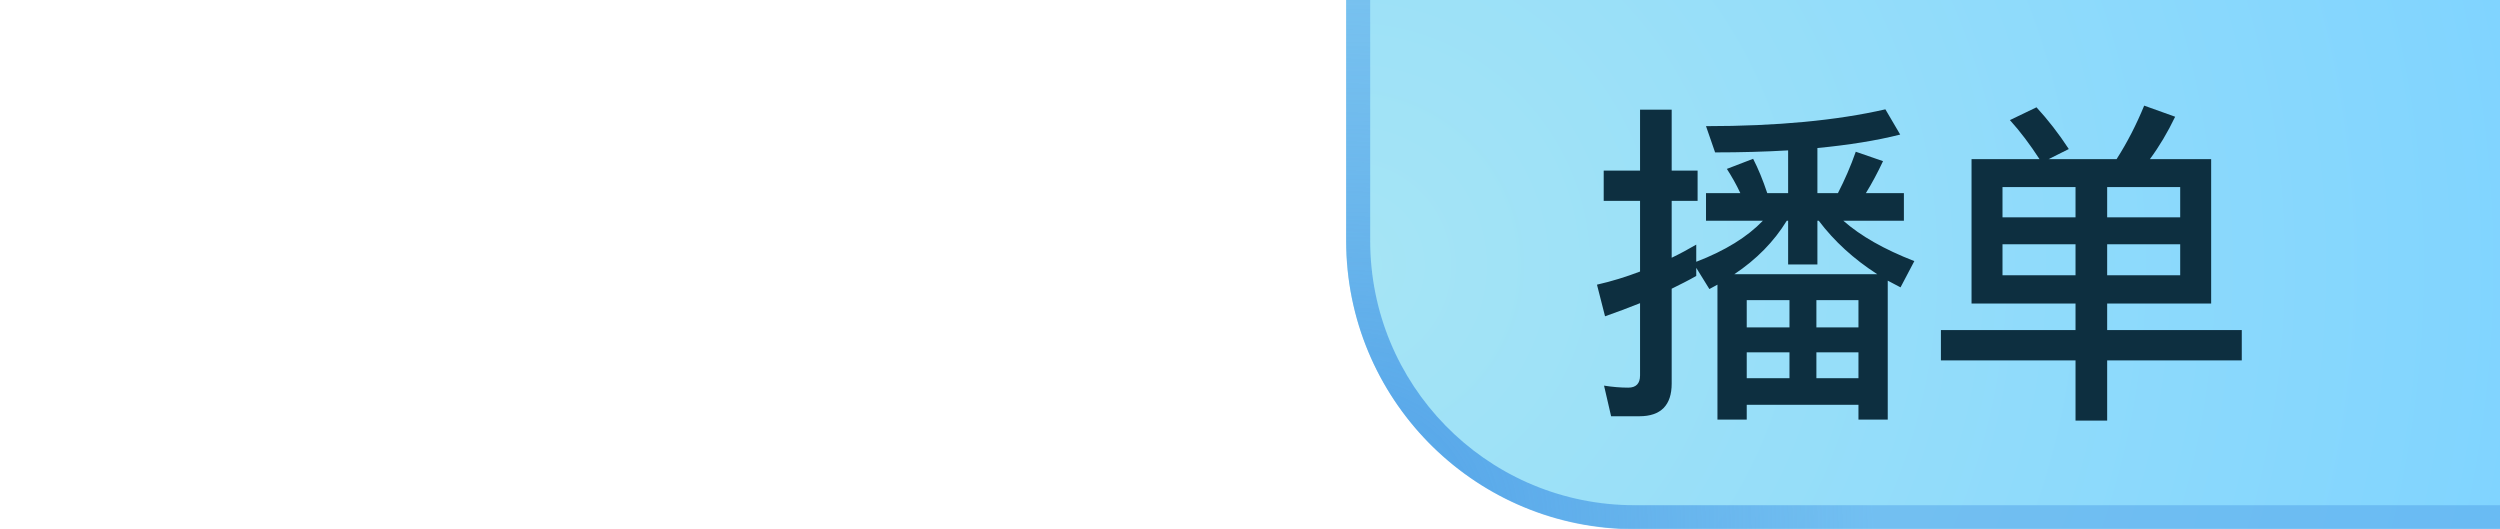 <?xml version="1.0" encoding="UTF-8"?>
<svg width="104px" height="22px" viewBox="0 0 104 22" version="1.1" xmlns="http://www.w3.org/2000/svg" xmlns:xlink="http://www.w3.org/1999/xlink">
    <title>播单备份</title>
    <defs>
        <radialGradient cx="0%" cy="50%" fx="0%" fy="50%" r="223.837%" gradientTransform="translate(0,0.5),scale(0.458,1),rotate(-12.907),translate(-0,-0.5)" id="radialGradient-1">
            <stop stop-color="#A6E5F5" offset="0%"></stop>
            <stop stop-color="#80D4FF" offset="100%"></stop>
        </radialGradient>
        <radialGradient cx="-0.02%" cy="100%" fx="-0.02%" fy="100%" r="100%" gradientTransform="translate(-0,1),scale(0.459,1),rotate(-90),translate(0,-1)" id="radialGradient-2">
            <stop stop-color="#51A2E8" offset="0%"></stop>
            <stop stop-color="#51A2E8" stop-opacity="0.5" offset="100%"></stop>
        </radialGradient>
    </defs>
    <g id="播单备份" stroke="none" stroke-width="1" fill="none" fill-rule="evenodd">
        <g id="编组" transform="translate(56, 0)" fill-rule="nonzero">
            <path d="M0,0 L48,0 L48,22 L12,22 C5.373,22 8.11624501e-16,16.627 0,10 L0,0 L0,0 Z" id="矩形" fill="url(#radialGradient-1)"></path>
            <path d="M1,0 L1,10.016 C1,15.995 5.77,20.86 11.712,21.013 L12,21.016 L48,21.016 L48,22.016 L12,22.016 C5.475,22.016 0.166,16.808 0.004,10.321 L0,10.016 L0,0 L1,0 Z" id="路径-2" fill="url(#radialGradient-2)"></path>
            <g id="播单" transform="translate(10.434, 4.394)" fill="#0D2F40">
                <path d="M8.008,8.092 L8.008,9.226 L6.23,9.226 L6.23,8.092 L8.008,8.092 Z M8.008,10.262 L8.008,11.34 L6.23,11.34 L6.23,10.262 L8.008,10.262 Z M9.128,11.34 L9.128,10.262 L10.878,10.262 L10.878,11.34 L9.128,11.34 Z M10.878,12.446 L10.878,13.062 L12.096,13.062 L12.096,7.28 C12.264,7.364 12.432,7.462 12.628,7.56 L13.202,6.468 C11.942,5.978 10.962,5.418 10.248,4.788 L12.768,4.788 L12.768,3.64 L11.186,3.64 C11.438,3.234 11.676,2.786 11.9,2.31 L10.766,1.918 C10.556,2.52 10.304,3.094 10.024,3.64 L9.17,3.64 L9.17,1.764 C10.472,1.638 11.62,1.456 12.614,1.204 L11.998,0.154 C9.982,0.616 7.49,0.854 4.536,0.854 L4.914,1.946 C5.992,1.946 7,1.918 7.952,1.862 L7.952,3.64 L7.084,3.64 C6.902,3.094 6.706,2.618 6.496,2.212 L5.404,2.632 C5.6,2.94 5.796,3.276 5.964,3.64 L4.536,3.64 L4.536,4.788 L6.902,4.788 C6.258,5.46 5.334,6.034 4.13,6.496 L4.13,5.782 C3.794,5.978 3.458,6.16 3.108,6.328 L3.108,3.962 L4.186,3.962 L4.186,2.702 L3.108,2.702 L3.108,0.168 L1.792,0.168 L1.792,2.702 L0.28,2.702 L0.28,3.962 L1.792,3.962 L1.792,6.902 C1.204,7.126 0.616,7.308 0,7.448 L0.336,8.764 C0.812,8.596 1.302,8.414 1.792,8.218 L1.792,11.228 C1.792,11.564 1.624,11.732 1.302,11.732 C0.98,11.732 0.644,11.704 0.294,11.648 L0.588,12.922 L1.764,12.922 C2.66,12.922 3.108,12.46 3.108,11.564 L3.108,7.616 C3.444,7.448 3.794,7.28 4.13,7.084 L4.13,6.748 L4.676,7.63 C4.788,7.574 4.9,7.504 5.012,7.448 L5.012,13.062 L6.23,13.062 L6.23,12.446 L10.878,12.446 Z M11.662,7.014 L5.712,7.014 C6.636,6.398 7.364,5.656 7.896,4.788 L7.952,4.788 L7.952,6.608 L9.17,6.608 L9.17,4.788 L9.226,4.788 C9.87,5.642 10.682,6.384 11.662,7.014 Z M9.128,9.226 L9.128,8.092 L10.878,8.092 L10.878,9.226 L9.128,9.226 Z" id="形状"></path>
                <path d="M15.582,2.226 L15.582,8.232 L19.908,8.232 L19.908,9.338 L14.308,9.338 L14.308,10.598 L19.908,10.598 L19.908,13.104 L21.224,13.104 L21.224,10.598 L26.824,10.598 L26.824,9.338 L21.224,9.338 L21.224,8.232 L25.55,8.232 L25.55,2.226 L23.002,2.226 C23.394,1.694 23.744,1.106 24.052,0.462 L22.764,0 C22.442,0.784 22.064,1.526 21.616,2.226 L18.788,2.226 L19.628,1.806 C19.208,1.162 18.76,0.588 18.284,0.07 L17.178,0.602 C17.612,1.078 18.018,1.624 18.41,2.226 L15.582,2.226 Z M24.262,7.056 L21.224,7.056 L21.224,5.768 L24.262,5.768 L24.262,7.056 Z M19.908,7.056 L16.87,7.056 L16.87,5.768 L19.908,5.768 L19.908,7.056 Z M16.87,4.648 L16.87,3.388 L19.908,3.388 L19.908,4.648 L16.87,4.648 Z M21.224,3.388 L24.262,3.388 L24.262,4.648 L21.224,4.648 L21.224,3.388 Z" id="形状"></path>
            </g>
        </g>
    </g>
</svg>
